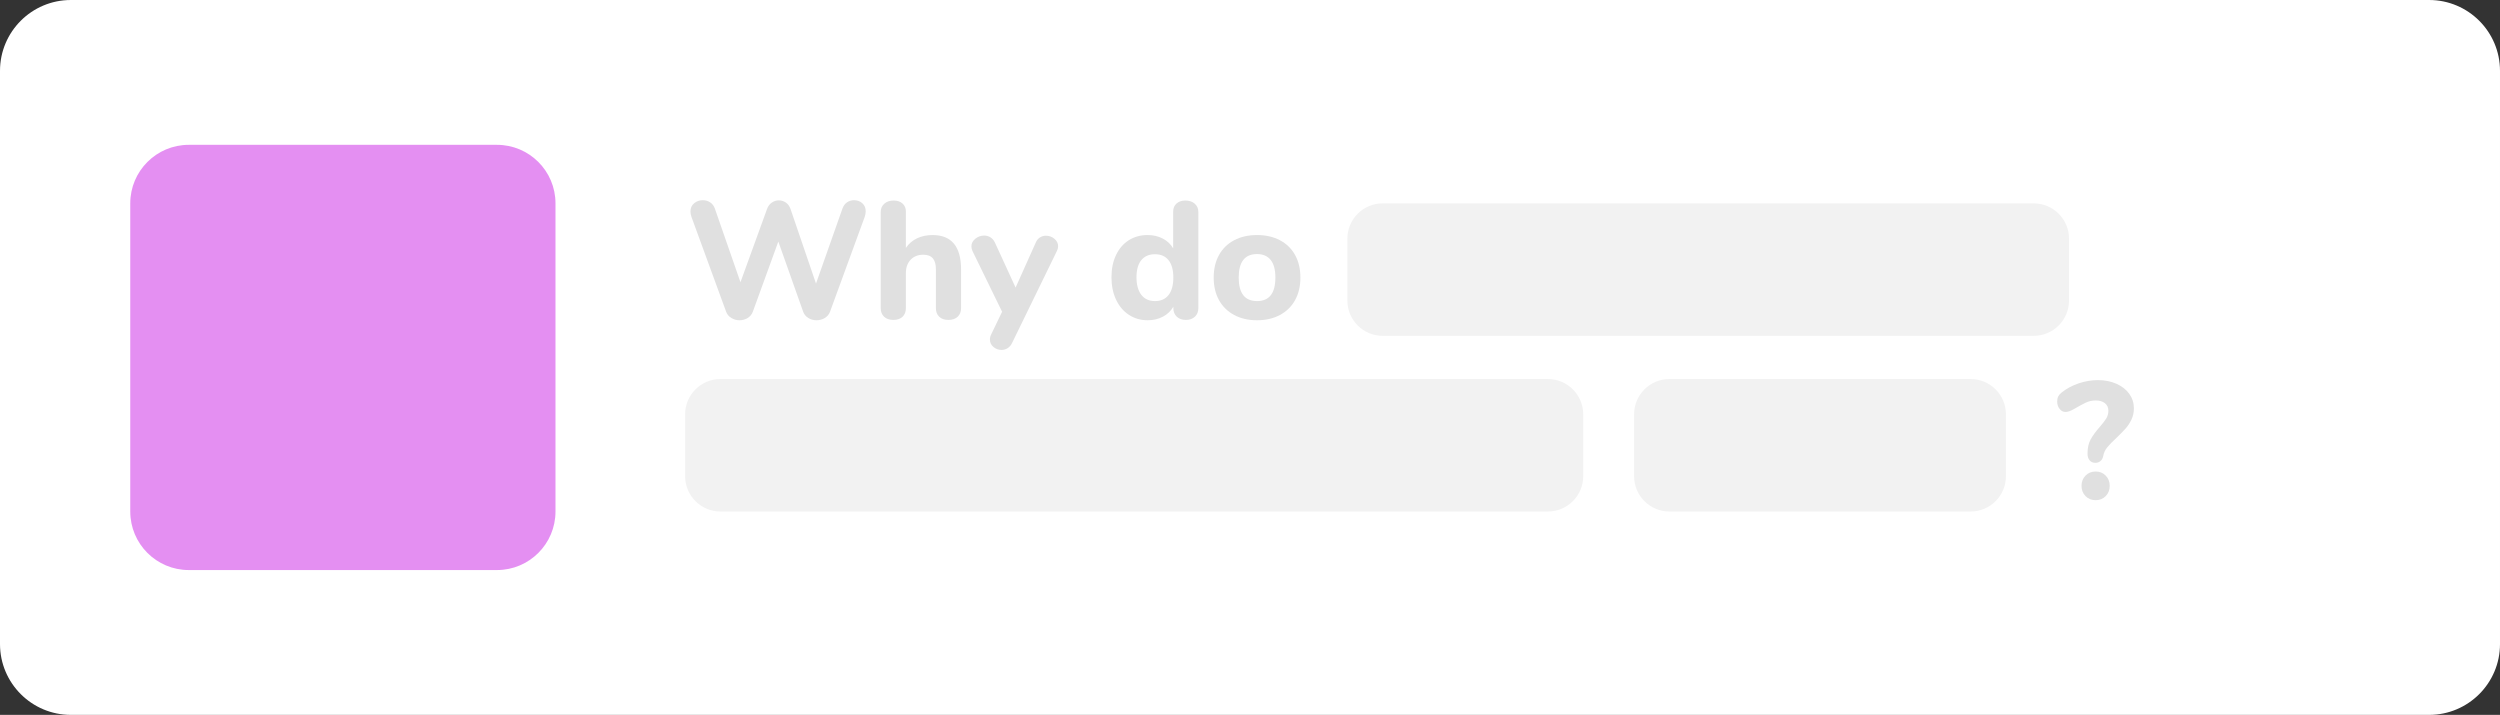 <?xml version="1.0" encoding="utf-8"?>
<!-- Generator: Adobe Illustrator 16.0.0, SVG Export Plug-In . SVG Version: 6.00 Build 0)  -->
<!DOCTYPE svg PUBLIC "-//W3C//DTD SVG 1.1//EN" "http://www.w3.org/Graphics/SVG/1.1/DTD/svg11.dtd">
<svg version="1.1" id="Layer_1" xmlns="http://www.w3.org/2000/svg" xmlns:xlink="http://www.w3.org/1999/xlink" x="0px" y="0px"
	 width="811.326px" height="232.001px" viewBox="0 0 811.326 232.001" enable-background="new 0 0 811.326 232.001"
	 xml:space="preserve">
<rect x="0" y="0" width="811.326" height="232.001" fill="#333333" stroke="none"/>
<g>
	<path fill="#FFFFFF" d="M811.326,209c0,12.703-10.297,23-22.999,23H22.999C10.297,232,0,221.703,0,209V22.999
		C0,10.298,10.297,0.001,22.999,0.001h765.328c12.702,0,22.999,10.297,22.999,22.998V209z"/>
</g>
<path fill="#E48FF2" d="M180.274,166c0,10.494-8.506,19-19,19H61.272c-10.492,0-18.998-8.506-18.998-19V65.999
	c0-10.492,8.506-18.998,18.998-18.998h100.002c10.494,0,19,8.506,19,18.998V166L180.274,166z"/>
<g enable-background="new    ">
	<path fill="#E0E0E0" d="M274.913,65.648c0.667-0.451,1.416-0.677,2.246-0.677c1.046,0,1.939,0.325,2.679,0.975
		c0.739,0.649,1.109,1.533,1.109,2.651c0,0.541-0.108,1.137-0.325,1.785l-11.256,30.791c-0.325,0.866-0.893,1.543-1.705,2.029
		c-0.812,0.487-1.705,0.73-2.679,0.73s-1.858-0.243-2.651-0.73c-0.794-0.486-1.353-1.163-1.678-2.029l-8.063-22.781l-8.279,22.781
		c-0.325,0.866-0.884,1.543-1.678,2.029c-0.794,0.487-1.677,0.73-2.651,0.73c-0.938,0-1.813-0.243-2.625-0.73
		c-0.812-0.486-1.38-1.163-1.705-2.029l-11.256-30.791c-0.216-0.612-0.325-1.19-0.325-1.731c0-1.117,0.397-2.011,1.191-2.679
		c0.793-0.667,1.731-1.001,2.813-1.001c0.866,0,1.651,0.226,2.354,0.677c0.704,0.451,1.218,1.109,1.542,1.975l8.333,23.973
		l8.658-23.864c0.325-0.865,0.839-1.532,1.542-2.002c0.703-0.469,1.452-0.703,2.246-0.703c0.83,0,1.587,0.234,2.272,0.703
		c0.685,0.47,1.191,1.155,1.516,2.057l8.279,24.243l8.604-24.406C273.749,66.758,274.245,66.1,274.913,65.648z"/>
	<path fill="#E0E0E0" d="M311.899,87.483v12.5c0,1.19-0.371,2.129-1.109,2.814c-0.74,0.686-1.741,1.027-3.003,1.027
		c-1.263,0-2.255-0.342-2.976-1.027c-0.722-0.686-1.083-1.624-1.083-2.814V87.375c0-1.587-0.334-2.769-1.001-3.544
		c-0.668-0.775-1.705-1.164-3.112-1.164c-1.696,0-3.057,0.541-4.085,1.624c-1.028,1.082-1.542,2.525-1.542,4.329v11.363
		c0,1.19-0.361,2.129-1.082,2.814c-0.722,0.686-1.714,1.027-2.976,1.027c-1.263,0-2.265-0.342-3.003-1.027
		c-0.74-0.686-1.109-1.624-1.109-2.814V68.814c0-1.118,0.387-2.021,1.164-2.706c0.775-0.685,1.794-1.028,3.057-1.028
		c1.19,0,2.146,0.325,2.868,0.974c0.721,0.649,1.082,1.516,1.082,2.598v11.797c0.938-1.37,2.146-2.408,3.626-3.111
		c1.479-0.703,3.156-1.056,5.033-1.056C308.814,76.281,311.899,80.016,311.899,87.483z"/>
	<path fill="#E0E0E0" d="M337.521,77.039c0.595-0.36,1.235-0.541,1.921-0.541c1.046,0,1.966,0.334,2.76,1.001
		c0.793,0.668,1.19,1.471,1.19,2.408c0,0.506-0.127,1.011-0.379,1.516l-14.557,29.87c-0.361,0.758-0.848,1.326-1.461,1.705
		c-0.614,0.379-1.263,0.568-1.948,0.568c-1.01,0-1.894-0.325-2.651-0.975c-0.758-0.649-1.137-1.443-1.137-2.381
		c0-0.577,0.126-1.118,0.379-1.623l3.572-7.414l-9.632-19.751c-0.217-0.505-0.325-0.992-0.325-1.461
		c0-0.975,0.423-1.804,1.271-2.489c0.847-0.686,1.813-1.028,2.895-1.028c0.721,0,1.389,0.189,2.002,0.568
		c0.613,0.378,1.1,0.946,1.461,1.704l6.71,14.61l6.548-14.61C336.466,77.959,336.926,77.4,337.521,77.039z"/>
	<path fill="#E0E0E0" d="M387.738,66.108c0.775,0.686,1.163,1.588,1.163,2.706v31.169c0,1.155-0.37,2.084-1.109,2.787
		c-0.74,0.703-1.723,1.055-2.949,1.055s-2.21-0.352-2.949-1.055c-0.74-0.703-1.109-1.632-1.109-2.787v-0.433
		c-0.794,1.371-1.921,2.444-3.382,3.22c-1.461,0.775-3.112,1.163-4.952,1.163c-2.273,0-4.302-0.586-6.088-1.759
		c-1.786-1.172-3.175-2.813-4.167-4.924c-0.993-2.11-1.488-4.536-1.488-7.278c0-2.741,0.496-5.149,1.488-7.225
		c0.992-2.074,2.372-3.67,4.14-4.789c1.767-1.117,3.806-1.678,6.115-1.678c1.804,0,3.437,0.379,4.897,1.137s2.588,1.822,3.382,3.192
		V68.651c0-1.082,0.36-1.948,1.083-2.598c0.722-0.648,1.678-0.974,2.868-0.974C385.942,65.08,386.962,65.424,387.738,66.108z
		 M379.242,95.735c1.028-1.316,1.542-3.201,1.542-5.654s-0.514-4.329-1.542-5.628c-1.028-1.299-2.499-1.948-4.411-1.948
		c-1.913,0-3.391,0.641-4.437,1.921c-1.047,1.281-1.569,3.13-1.569,5.547c0,2.453,0.522,4.356,1.569,5.709
		c1.046,1.353,2.524,2.029,4.437,2.029C376.744,97.711,378.214,97.053,379.242,95.735z"/>
	<path fill="#E0E0E0" d="M400.536,102.229c-2.129-1.137-3.771-2.741-4.925-4.816c-1.154-2.074-1.731-4.519-1.731-7.332
		c0-2.814,0.577-5.258,1.731-7.333c1.154-2.074,2.796-3.67,4.925-4.789c2.128-1.117,4.6-1.678,7.413-1.678
		c2.814,0,5.285,0.561,7.414,1.678c2.128,1.119,3.77,2.715,4.924,4.789c1.154,2.075,1.732,4.519,1.732,7.333
		c0,2.813-0.578,5.258-1.732,7.332c-1.154,2.075-2.796,3.68-4.924,4.816c-2.129,1.136-4.6,1.704-7.414,1.704
		C405.136,103.934,402.664,103.365,400.536,102.229z M413.902,90.081c0-2.562-0.515-4.474-1.543-5.736
		c-1.027-1.263-2.498-1.895-4.41-1.895c-3.969,0-5.952,2.544-5.952,7.631c0,5.086,1.983,7.63,5.952,7.63
		S413.902,95.167,413.902,90.081z"/>
</g>
<path fill="#F2F2F2" d="M650.991,154.535c0,6.333-5.136,11.465-11.466,11.465h-97.749c-6.33,0-11.463-5.135-11.463-11.465V134.47
	c0-6.33,5.133-11.462,11.463-11.462h97.749c6.33,0,11.466,5.135,11.466,11.462V154.535z"/>
<path fill="#F2F2F2" d="M671.459,97.528c0,6.333-5.136,11.465-11.466,11.465H448.727c-6.33,0-11.463-5.135-11.463-11.465V77.463
	c0-6.33,5.133-11.462,11.463-11.462h211.267c6.33,0,11.466,5.135,11.466,11.462V97.528z"/>
<g enable-background="new    ">
	<path fill="#E0E0E0" d="M678.143,149.392c-0.452-0.541-0.677-1.262-0.677-2.164c0-1.84,0.333-3.373,1.001-4.6
		c0.667-1.227,1.65-2.578,2.949-4.059c0.975-1.117,1.687-2.047,2.138-2.787c0.45-0.738,0.677-1.578,0.677-2.516
		c0-1.01-0.371-1.812-1.109-2.408c-0.74-0.596-1.741-0.893-3.004-0.893c-1.154,0-2.228,0.234-3.22,0.703s-2.318,1.189-3.978,2.164
		c-1.047,0.578-1.912,0.865-2.597,0.865c-0.758,0-1.399-0.332-1.922-1c-0.523-0.668-0.784-1.471-0.784-2.408
		c0-0.65,0.116-1.199,0.352-1.65c0.234-0.451,0.604-0.875,1.109-1.271c1.587-1.264,3.418-2.246,5.492-2.949s4.158-1.057,6.251-1.057
		c2.236,0,4.247,0.398,6.033,1.191s3.174,1.885,4.167,3.273c0.991,1.389,1.488,2.949,1.488,4.682c0,1.334-0.263,2.553-0.785,3.652
		c-0.523,1.102-1.146,2.057-1.866,2.867c-0.723,0.812-1.696,1.814-2.923,3.004c-1.371,1.264-2.399,2.318-3.084,3.166
		c-0.686,0.848-1.119,1.795-1.299,2.842c-0.145,0.686-0.442,1.217-0.893,1.596c-0.452,0.379-1.002,0.568-1.651,0.568
		C679.215,150.204,678.593,149.933,678.143,149.392z M676.816,160.999c-0.866-0.883-1.299-1.992-1.299-3.328
		c0-1.334,0.433-2.443,1.299-3.328c0.866-0.883,1.966-1.324,3.301-1.324c1.299,0,2.381,0.441,3.247,1.324
		c0.866,0.885,1.299,1.994,1.299,3.328c0,1.336-0.433,2.445-1.299,3.328c-0.866,0.885-1.948,1.326-3.247,1.326
		C678.782,162.325,677.683,161.884,676.816,160.999z"/>
</g>
<path fill="#F2F2F2" d="M513.803,154.535c0,6.333-5.136,11.465-11.466,11.465H233.804c-6.33,0-11.463-5.135-11.463-11.465V134.47
	c0-6.33,5.133-11.462,11.463-11.462h268.533c6.33,0,11.466,5.135,11.466,11.462V154.535z"/>
</svg>
